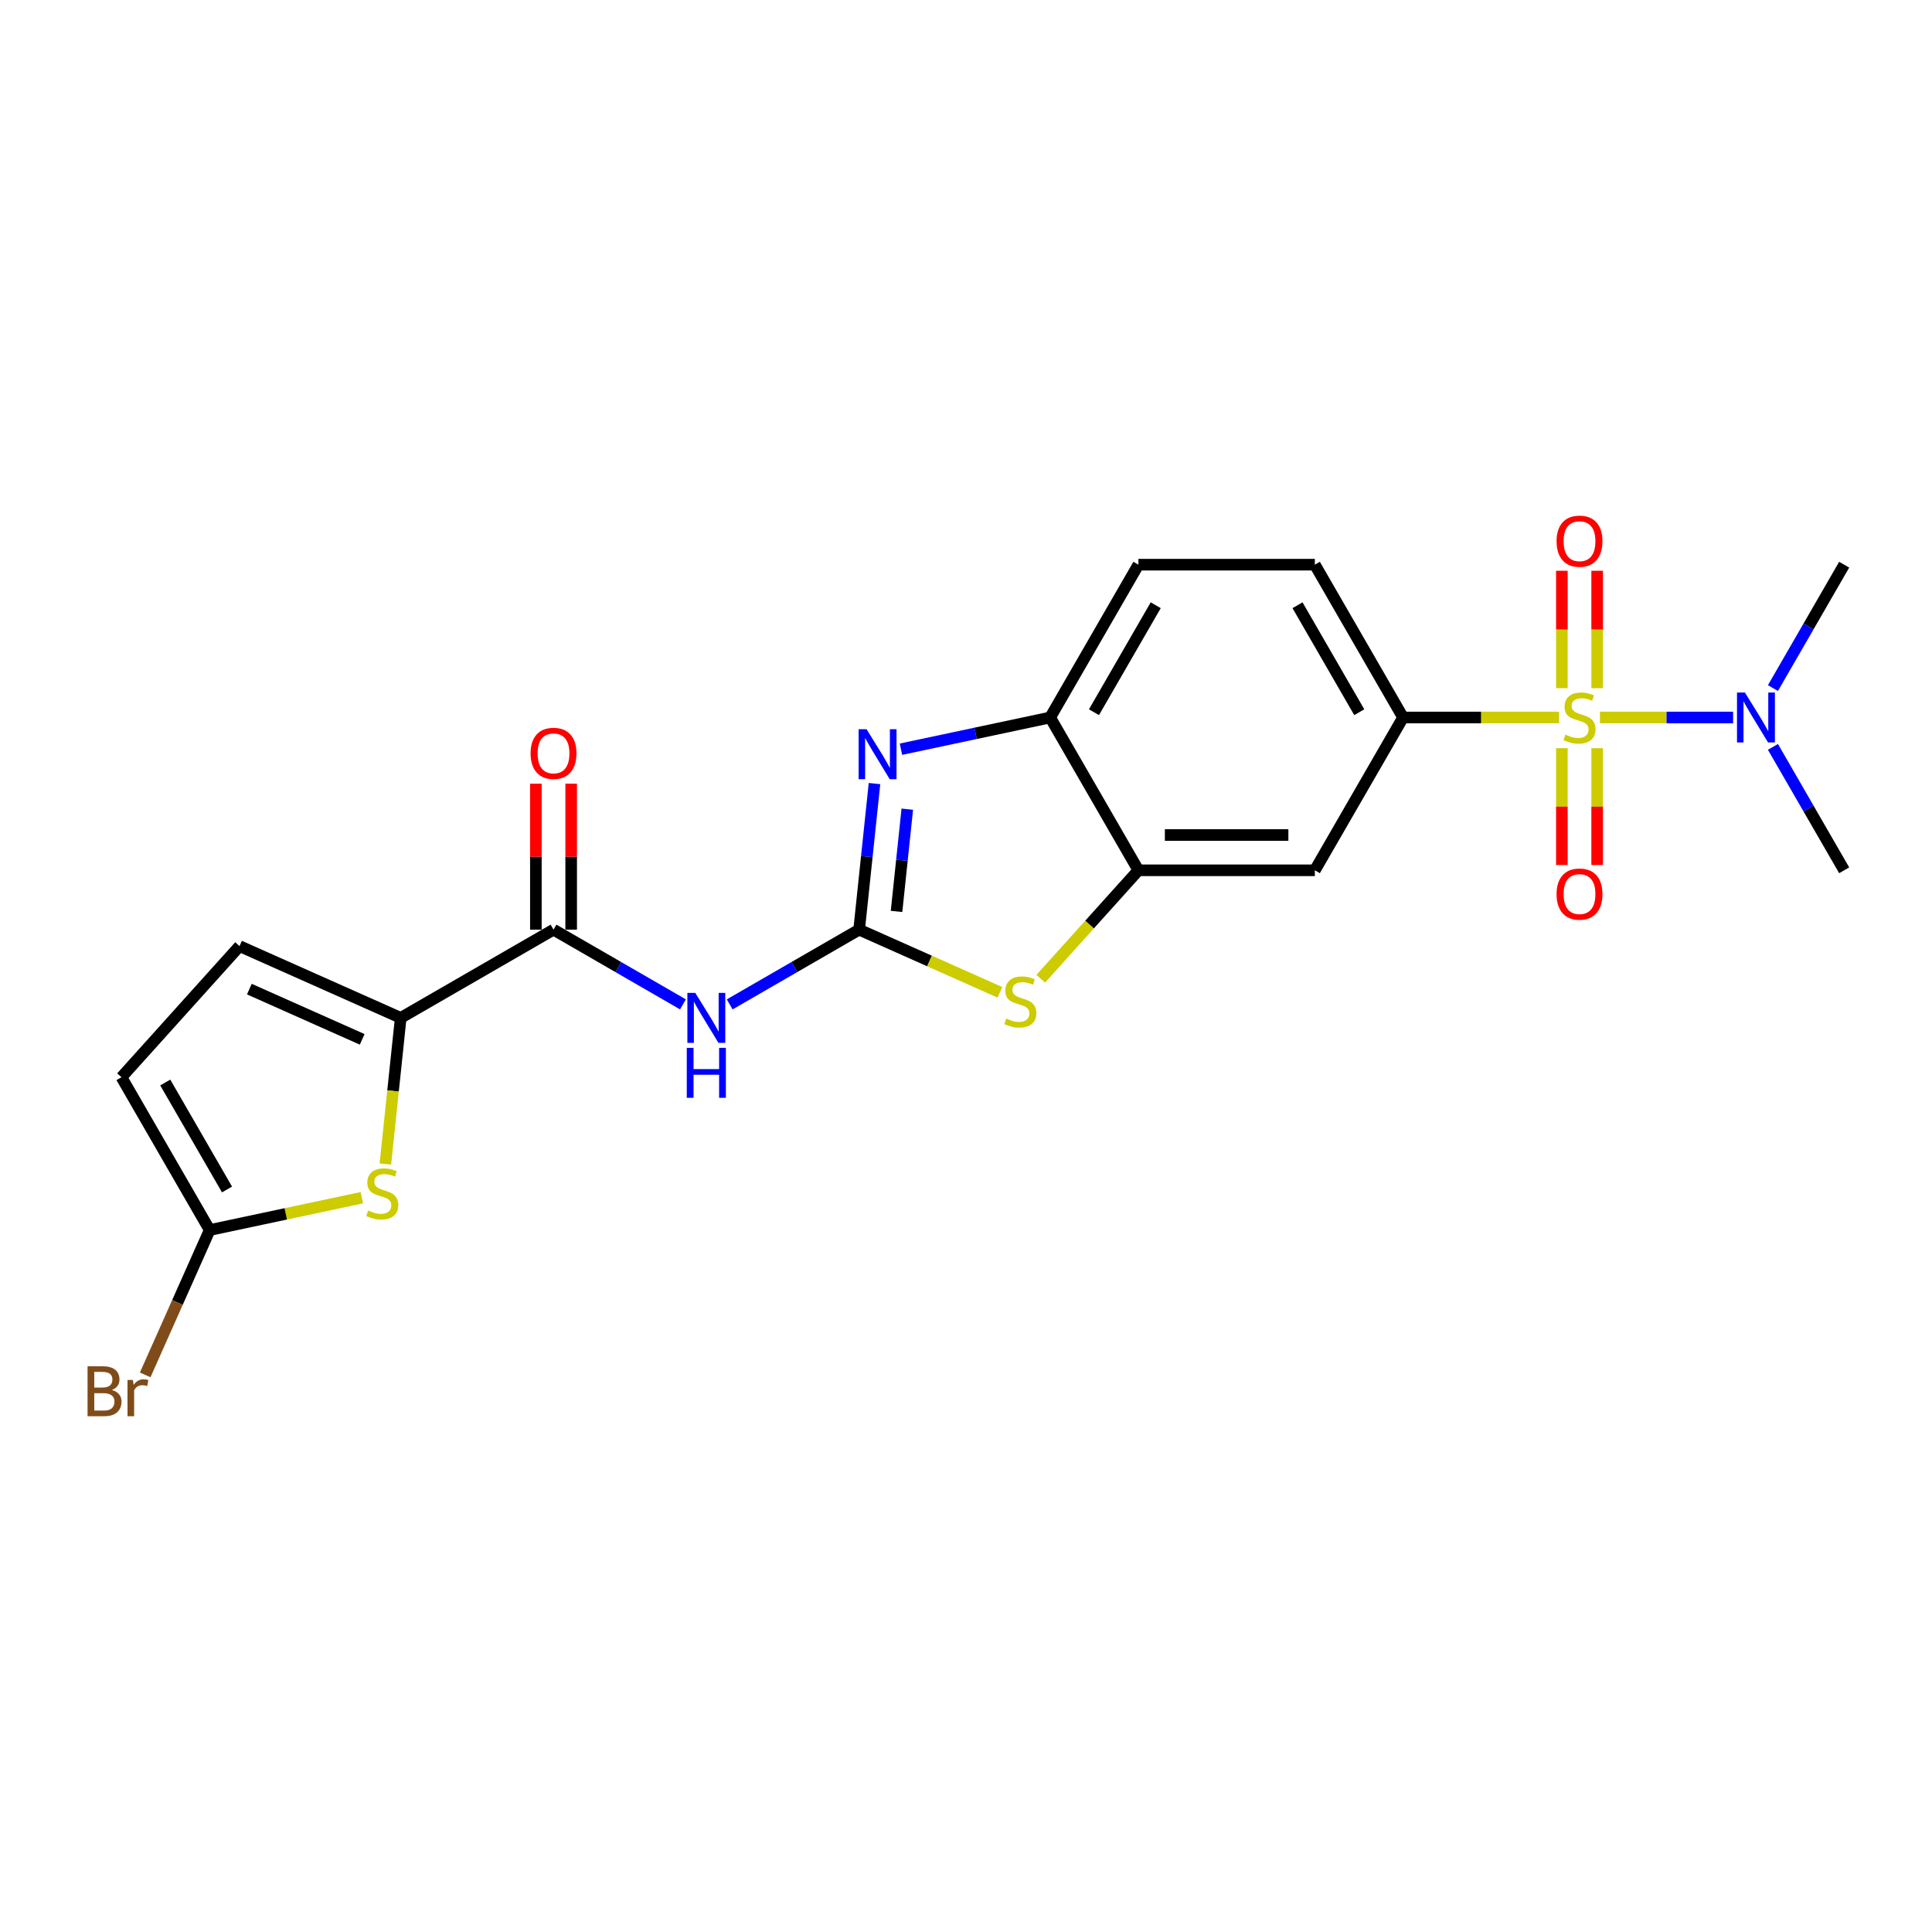 <?xml version='1.0' encoding='iso-8859-1'?>
<svg version='1.1' baseProfile='full'
              xmlns='http://www.w3.org/2000/svg'
                      xmlns:rdkit='http://www.rdkit.org/xml'
                      xmlns:xlink='http://www.w3.org/1999/xlink'
                  xml:space='preserve'
width='1000px' height='1000px' viewBox='0 0 1000 1000'>
<!-- END OF HEADER -->
<rect style='opacity:1.0;fill:#FFFFFF;stroke:none' width='1000' height='1000' x='0' y='0'> </rect>
<path class='bond-6' d='M 806.977,371.372 L 766.601,371.372' style='fill:none;fill-rule:evenodd;stroke:#CCCC00;stroke-width:6px;stroke-linecap:butt;stroke-linejoin:miter;stroke-opacity:1' />
<path class='bond-6' d='M 766.601,371.372 L 726.225,371.372' style='fill:none;fill-rule:evenodd;stroke:#000000;stroke-width:6px;stroke-linecap:butt;stroke-linejoin:miter;stroke-opacity:1' />
<path class='bond-13' d='M 828.129,371.372 L 862.591,371.372' style='fill:none;fill-rule:evenodd;stroke:#CCCC00;stroke-width:6px;stroke-linecap:butt;stroke-linejoin:miter;stroke-opacity:1' />
<path class='bond-13' d='M 862.591,371.372 L 897.054,371.372' style='fill:none;fill-rule:evenodd;stroke:#0000FF;stroke-width:6px;stroke-linecap:butt;stroke-linejoin:miter;stroke-opacity:1' />
<path class='bond-15' d='M 808.42,387.245 L 808.42,417.491' style='fill:none;fill-rule:evenodd;stroke:#CCCC00;stroke-width:6px;stroke-linecap:butt;stroke-linejoin:miter;stroke-opacity:1' />
<path class='bond-15' d='M 808.42,417.491 L 808.42,447.736' style='fill:none;fill-rule:evenodd;stroke:#FF0000;stroke-width:6px;stroke-linecap:butt;stroke-linejoin:miter;stroke-opacity:1' />
<path class='bond-15' d='M 826.686,387.245 L 826.686,417.491' style='fill:none;fill-rule:evenodd;stroke:#CCCC00;stroke-width:6px;stroke-linecap:butt;stroke-linejoin:miter;stroke-opacity:1' />
<path class='bond-15' d='M 826.686,417.491 L 826.686,447.736' style='fill:none;fill-rule:evenodd;stroke:#FF0000;stroke-width:6px;stroke-linecap:butt;stroke-linejoin:miter;stroke-opacity:1' />
<path class='bond-16' d='M 826.686,356.194 L 826.686,325.811' style='fill:none;fill-rule:evenodd;stroke:#CCCC00;stroke-width:6px;stroke-linecap:butt;stroke-linejoin:miter;stroke-opacity:1' />
<path class='bond-16' d='M 826.686,325.811 L 826.686,295.428' style='fill:none;fill-rule:evenodd;stroke:#FF0000;stroke-width:6px;stroke-linecap:butt;stroke-linejoin:miter;stroke-opacity:1' />
<path class='bond-16' d='M 808.42,356.194 L 808.42,325.811' style='fill:none;fill-rule:evenodd;stroke:#CCCC00;stroke-width:6px;stroke-linecap:butt;stroke-linejoin:miter;stroke-opacity:1' />
<path class='bond-16' d='M 808.42,325.811 L 808.42,295.428' style='fill:none;fill-rule:evenodd;stroke:#FF0000;stroke-width:6px;stroke-linecap:butt;stroke-linejoin:miter;stroke-opacity:1' />
<path class='bond-0' d='M 444.689,481.188 L 481.118,497.407' style='fill:none;fill-rule:evenodd;stroke:#000000;stroke-width:6px;stroke-linecap:butt;stroke-linejoin:miter;stroke-opacity:1' />
<path class='bond-0' d='M 481.118,497.407 L 517.546,513.626' style='fill:none;fill-rule:evenodd;stroke:#CCCC00;stroke-width:6px;stroke-linecap:butt;stroke-linejoin:miter;stroke-opacity:1' />
<path class='bond-2' d='M 444.689,481.188 L 411.189,500.53' style='fill:none;fill-rule:evenodd;stroke:#000000;stroke-width:6px;stroke-linecap:butt;stroke-linejoin:miter;stroke-opacity:1' />
<path class='bond-2' d='M 411.189,500.53 L 377.689,519.871' style='fill:none;fill-rule:evenodd;stroke:#0000FF;stroke-width:6px;stroke-linecap:butt;stroke-linejoin:miter;stroke-opacity:1' />
<path class='bond-24' d='M 444.689,481.188 L 448.663,443.382' style='fill:none;fill-rule:evenodd;stroke:#000000;stroke-width:6px;stroke-linecap:butt;stroke-linejoin:miter;stroke-opacity:1' />
<path class='bond-24' d='M 448.663,443.382 L 452.637,405.576' style='fill:none;fill-rule:evenodd;stroke:#0000FF;stroke-width:6px;stroke-linecap:butt;stroke-linejoin:miter;stroke-opacity:1' />
<path class='bond-24' d='M 464.047,471.756 L 466.829,445.291' style='fill:none;fill-rule:evenodd;stroke:#000000;stroke-width:6px;stroke-linecap:butt;stroke-linejoin:miter;stroke-opacity:1' />
<path class='bond-24' d='M 466.829,445.291 L 469.61,418.827' style='fill:none;fill-rule:evenodd;stroke:#0000FF;stroke-width:6px;stroke-linecap:butt;stroke-linejoin:miter;stroke-opacity:1' />
<path class='bond-1' d='M 466.328,387.79 L 504.948,379.581' style='fill:none;fill-rule:evenodd;stroke:#0000FF;stroke-width:6px;stroke-linecap:butt;stroke-linejoin:miter;stroke-opacity:1' />
<path class='bond-1' d='M 504.948,379.581 L 543.568,371.372' style='fill:none;fill-rule:evenodd;stroke:#000000;stroke-width:6px;stroke-linecap:butt;stroke-linejoin:miter;stroke-opacity:1' />
<path class='bond-5' d='M 353.505,519.871 L 320.005,500.53' style='fill:none;fill-rule:evenodd;stroke:#0000FF;stroke-width:6px;stroke-linecap:butt;stroke-linejoin:miter;stroke-opacity:1' />
<path class='bond-5' d='M 320.005,500.53 L 286.504,481.188' style='fill:none;fill-rule:evenodd;stroke:#000000;stroke-width:6px;stroke-linecap:butt;stroke-linejoin:miter;stroke-opacity:1' />
<path class='bond-3' d='M 538.698,506.589 L 563.965,478.527' style='fill:none;fill-rule:evenodd;stroke:#CCCC00;stroke-width:6px;stroke-linecap:butt;stroke-linejoin:miter;stroke-opacity:1' />
<path class='bond-3' d='M 563.965,478.527 L 589.232,450.465' style='fill:none;fill-rule:evenodd;stroke:#000000;stroke-width:6px;stroke-linecap:butt;stroke-linejoin:miter;stroke-opacity:1' />
<path class='bond-4' d='M 207.412,526.853 L 286.504,481.188' style='fill:none;fill-rule:evenodd;stroke:#000000;stroke-width:6px;stroke-linecap:butt;stroke-linejoin:miter;stroke-opacity:1' />
<path class='bond-7' d='M 207.412,526.853 L 203.436,564.677' style='fill:none;fill-rule:evenodd;stroke:#000000;stroke-width:6px;stroke-linecap:butt;stroke-linejoin:miter;stroke-opacity:1' />
<path class='bond-7' d='M 203.436,564.677 L 199.461,602.502' style='fill:none;fill-rule:evenodd;stroke:#CCCC00;stroke-width:6px;stroke-linecap:butt;stroke-linejoin:miter;stroke-opacity:1' />
<path class='bond-12' d='M 207.412,526.853 L 123.979,489.706' style='fill:none;fill-rule:evenodd;stroke:#000000;stroke-width:6px;stroke-linecap:butt;stroke-linejoin:miter;stroke-opacity:1' />
<path class='bond-12' d='M 187.467,537.967 L 129.065,511.965' style='fill:none;fill-rule:evenodd;stroke:#000000;stroke-width:6px;stroke-linecap:butt;stroke-linejoin:miter;stroke-opacity:1' />
<path class='bond-17' d='M 295.637,481.188 L 295.637,443.406' style='fill:none;fill-rule:evenodd;stroke:#000000;stroke-width:6px;stroke-linecap:butt;stroke-linejoin:miter;stroke-opacity:1' />
<path class='bond-17' d='M 295.637,443.406 L 295.637,405.624' style='fill:none;fill-rule:evenodd;stroke:#FF0000;stroke-width:6px;stroke-linecap:butt;stroke-linejoin:miter;stroke-opacity:1' />
<path class='bond-17' d='M 277.371,481.188 L 277.371,443.406' style='fill:none;fill-rule:evenodd;stroke:#000000;stroke-width:6px;stroke-linecap:butt;stroke-linejoin:miter;stroke-opacity:1' />
<path class='bond-17' d='M 277.371,443.406 L 277.371,405.624' style='fill:none;fill-rule:evenodd;stroke:#FF0000;stroke-width:6px;stroke-linecap:butt;stroke-linejoin:miter;stroke-opacity:1' />
<path class='bond-11' d='M 726.225,371.372 L 680.561,450.465' style='fill:none;fill-rule:evenodd;stroke:#000000;stroke-width:6px;stroke-linecap:butt;stroke-linejoin:miter;stroke-opacity:1' />
<path class='bond-18' d='M 726.225,371.372 L 680.561,292.28' style='fill:none;fill-rule:evenodd;stroke:#000000;stroke-width:6px;stroke-linecap:butt;stroke-linejoin:miter;stroke-opacity:1' />
<path class='bond-18' d='M 703.557,368.641 L 671.592,313.276' style='fill:none;fill-rule:evenodd;stroke:#000000;stroke-width:6px;stroke-linecap:butt;stroke-linejoin:miter;stroke-opacity:1' />
<path class='bond-9' d='M 187.289,619.929 L 147.911,628.299' style='fill:none;fill-rule:evenodd;stroke:#CCCC00;stroke-width:6px;stroke-linecap:butt;stroke-linejoin:miter;stroke-opacity:1' />
<path class='bond-9' d='M 147.911,628.299 L 108.533,636.669' style='fill:none;fill-rule:evenodd;stroke:#000000;stroke-width:6px;stroke-linecap:butt;stroke-linejoin:miter;stroke-opacity:1' />
<path class='bond-8' d='M 589.232,450.465 L 680.561,450.465' style='fill:none;fill-rule:evenodd;stroke:#000000;stroke-width:6px;stroke-linecap:butt;stroke-linejoin:miter;stroke-opacity:1' />
<path class='bond-8' d='M 602.932,432.199 L 666.861,432.199' style='fill:none;fill-rule:evenodd;stroke:#000000;stroke-width:6px;stroke-linecap:butt;stroke-linejoin:miter;stroke-opacity:1' />
<path class='bond-23' d='M 589.232,450.465 L 543.568,371.372' style='fill:none;fill-rule:evenodd;stroke:#000000;stroke-width:6px;stroke-linecap:butt;stroke-linejoin:miter;stroke-opacity:1' />
<path class='bond-20' d='M 108.533,636.669 L 91.842,674.157' style='fill:none;fill-rule:evenodd;stroke:#000000;stroke-width:6px;stroke-linecap:butt;stroke-linejoin:miter;stroke-opacity:1' />
<path class='bond-20' d='M 91.842,674.157 L 75.151,711.644' style='fill:none;fill-rule:evenodd;stroke:#7F4C19;stroke-width:6px;stroke-linecap:butt;stroke-linejoin:miter;stroke-opacity:1' />
<path class='bond-25' d='M 108.533,636.669 L 62.869,557.576' style='fill:none;fill-rule:evenodd;stroke:#000000;stroke-width:6px;stroke-linecap:butt;stroke-linejoin:miter;stroke-opacity:1' />
<path class='bond-25' d='M 117.502,615.672 L 85.537,560.307' style='fill:none;fill-rule:evenodd;stroke:#000000;stroke-width:6px;stroke-linecap:butt;stroke-linejoin:miter;stroke-opacity:1' />
<path class='bond-10' d='M 543.568,371.372 L 589.232,292.28' style='fill:none;fill-rule:evenodd;stroke:#000000;stroke-width:6px;stroke-linecap:butt;stroke-linejoin:miter;stroke-opacity:1' />
<path class='bond-10' d='M 566.236,368.641 L 598.201,313.276' style='fill:none;fill-rule:evenodd;stroke:#000000;stroke-width:6px;stroke-linecap:butt;stroke-linejoin:miter;stroke-opacity:1' />
<path class='bond-14' d='M 123.979,489.706 L 62.869,557.576' style='fill:none;fill-rule:evenodd;stroke:#000000;stroke-width:6px;stroke-linecap:butt;stroke-linejoin:miter;stroke-opacity:1' />
<path class='bond-21' d='M 917.666,356.157 L 936.106,324.218' style='fill:none;fill-rule:evenodd;stroke:#0000FF;stroke-width:6px;stroke-linecap:butt;stroke-linejoin:miter;stroke-opacity:1' />
<path class='bond-21' d='M 936.106,324.218 L 954.545,292.28' style='fill:none;fill-rule:evenodd;stroke:#000000;stroke-width:6px;stroke-linecap:butt;stroke-linejoin:miter;stroke-opacity:1' />
<path class='bond-22' d='M 917.666,386.588 L 936.106,418.526' style='fill:none;fill-rule:evenodd;stroke:#0000FF;stroke-width:6px;stroke-linecap:butt;stroke-linejoin:miter;stroke-opacity:1' />
<path class='bond-22' d='M 936.106,418.526 L 954.545,450.465' style='fill:none;fill-rule:evenodd;stroke:#000000;stroke-width:6px;stroke-linecap:butt;stroke-linejoin:miter;stroke-opacity:1' />
<path class='bond-19' d='M 680.561,292.28 L 589.232,292.28' style='fill:none;fill-rule:evenodd;stroke:#000000;stroke-width:6px;stroke-linecap:butt;stroke-linejoin:miter;stroke-opacity:1' />
<path  class='atom-0' d='M 810.247 380.249
Q 810.539 380.359, 811.745 380.87
Q 812.95 381.382, 814.265 381.711
Q 815.617 382.003, 816.932 382.003
Q 819.38 382.003, 820.804 380.834
Q 822.229 379.628, 822.229 377.546
Q 822.229 376.121, 821.498 375.245
Q 820.804 374.368, 819.708 373.893
Q 818.612 373.418, 816.786 372.87
Q 814.484 372.176, 813.096 371.518
Q 811.745 370.861, 810.758 369.473
Q 809.808 368.085, 809.808 365.747
Q 809.808 362.495, 812 360.486
Q 814.229 358.477, 818.612 358.477
Q 821.608 358.477, 825.005 359.902
L 824.165 362.714
Q 821.06 361.436, 818.722 361.436
Q 816.201 361.436, 814.813 362.495
Q 813.425 363.518, 813.462 365.308
Q 813.462 366.696, 814.156 367.537
Q 814.886 368.377, 815.909 368.852
Q 816.969 369.327, 818.722 369.875
Q 821.06 370.605, 822.448 371.336
Q 823.836 372.066, 824.823 373.564
Q 825.846 375.025, 825.846 377.546
Q 825.846 381.126, 823.435 383.062
Q 821.06 384.962, 817.078 384.962
Q 814.777 384.962, 813.023 384.451
Q 811.306 383.976, 809.26 383.135
L 810.247 380.249
' fill='#CCCC00'/>
<path  class='atom-2' d='M 448.519 377.428
L 456.994 391.128
Q 457.834 392.479, 459.186 394.927
Q 460.537 397.375, 460.611 397.521
L 460.611 377.428
L 464.044 377.428
L 464.044 403.293
L 460.501 403.293
L 451.405 388.315
Q 450.345 386.561, 449.213 384.552
Q 448.117 382.543, 447.788 381.922
L 447.788 403.293
L 444.427 403.293
L 444.427 377.428
L 448.519 377.428
' fill='#0000FF'/>
<path  class='atom-3' d='M 359.88 513.921
L 368.355 527.62
Q 369.195 528.971, 370.547 531.419
Q 371.898 533.867, 371.972 534.013
L 371.972 513.921
L 375.405 513.921
L 375.405 539.785
L 371.862 539.785
L 362.766 524.807
Q 361.706 523.053, 360.574 521.044
Q 359.478 519.035, 359.149 518.414
L 359.149 539.785
L 355.788 539.785
L 355.788 513.921
L 359.88 513.921
' fill='#0000FF'/>
<path  class='atom-3' d='M 355.478 542.371
L 358.985 542.371
L 358.985 553.367
L 372.209 553.367
L 372.209 542.371
L 375.716 542.371
L 375.716 568.235
L 372.209 568.235
L 372.209 556.29
L 358.985 556.29
L 358.985 568.235
L 355.478 568.235
L 355.478 542.371
' fill='#0000FF'/>
<path  class='atom-4' d='M 520.816 527.212
Q 521.108 527.322, 522.313 527.833
Q 523.519 528.345, 524.834 528.673
Q 526.186 528.966, 527.501 528.966
Q 529.948 528.966, 531.373 527.797
Q 532.798 526.591, 532.798 524.509
Q 532.798 523.084, 532.067 522.207
Q 531.373 521.331, 530.277 520.856
Q 529.181 520.381, 527.355 519.833
Q 525.053 519.139, 523.665 518.481
Q 522.313 517.824, 521.327 516.435
Q 520.377 515.047, 520.377 512.709
Q 520.377 509.458, 522.569 507.449
Q 524.798 505.439, 529.181 505.439
Q 532.177 505.439, 535.574 506.864
L 534.734 509.677
Q 531.629 508.399, 529.291 508.399
Q 526.77 508.399, 525.382 509.458
Q 523.994 510.481, 524.03 512.271
Q 524.03 513.659, 524.725 514.499
Q 525.455 515.339, 526.478 515.814
Q 527.537 516.289, 529.291 516.837
Q 531.629 517.568, 533.017 518.299
Q 534.405 519.029, 535.392 520.527
Q 536.415 521.988, 536.415 524.509
Q 536.415 528.089, 534.003 530.025
Q 531.629 531.925, 527.647 531.925
Q 525.346 531.925, 523.592 531.413
Q 521.875 530.938, 519.829 530.098
L 520.816 527.212
' fill='#CCCC00'/>
<path  class='atom-8' d='M 190.559 626.558
Q 190.851 626.667, 192.057 627.179
Q 193.262 627.69, 194.577 628.019
Q 195.929 628.311, 197.244 628.311
Q 199.692 628.311, 201.117 627.142
Q 202.541 625.937, 202.541 623.854
Q 202.541 622.43, 201.811 621.553
Q 201.117 620.676, 200.021 620.201
Q 198.925 619.726, 197.098 619.178
Q 194.797 618.484, 193.408 617.827
Q 192.057 617.169, 191.07 615.781
Q 190.121 614.393, 190.121 612.055
Q 190.121 608.803, 192.313 606.794
Q 194.541 604.785, 198.925 604.785
Q 201.92 604.785, 205.318 606.21
L 204.477 609.023
Q 201.372 607.744, 199.034 607.744
Q 196.514 607.744, 195.125 608.803
Q 193.737 609.826, 193.774 611.616
Q 193.774 613.005, 194.468 613.845
Q 195.198 614.685, 196.221 615.16
Q 197.281 615.635, 199.034 616.183
Q 201.372 616.913, 202.76 617.644
Q 204.149 618.375, 205.135 619.872
Q 206.158 621.334, 206.158 623.854
Q 206.158 627.434, 203.747 629.371
Q 201.372 631.27, 197.39 631.27
Q 195.089 631.27, 193.335 630.759
Q 191.618 630.284, 189.573 629.444
L 190.559 626.558
' fill='#CCCC00'/>
<path  class='atom-14' d='M 903.164 358.44
L 911.639 372.139
Q 912.48 373.491, 913.831 375.939
Q 915.183 378.386, 915.256 378.532
L 915.256 358.44
L 918.69 358.44
L 918.69 384.304
L 915.146 384.304
L 906.05 369.327
Q 904.991 367.573, 903.858 365.564
Q 902.762 363.555, 902.434 362.934
L 902.434 384.304
L 899.073 384.304
L 899.073 358.44
L 903.164 358.44
' fill='#0000FF'/>
<path  class='atom-16' d='M 805.68 462.774
Q 805.68 456.563, 808.749 453.093
Q 811.818 449.622, 817.553 449.622
Q 823.288 449.622, 826.357 453.093
Q 829.426 456.563, 829.426 462.774
Q 829.426 469.057, 826.321 472.637
Q 823.215 476.181, 817.553 476.181
Q 811.854 476.181, 808.749 472.637
Q 805.68 469.094, 805.68 462.774
M 817.553 473.258
Q 821.498 473.258, 823.617 470.628
Q 825.773 467.961, 825.773 462.774
Q 825.773 457.696, 823.617 455.139
Q 821.498 452.545, 817.553 452.545
Q 813.608 452.545, 811.452 455.102
Q 809.334 457.659, 809.334 462.774
Q 809.334 467.998, 811.452 470.628
Q 813.608 473.258, 817.553 473.258
' fill='#FF0000'/>
<path  class='atom-17' d='M 805.68 280.117
Q 805.68 273.907, 808.749 270.436
Q 811.818 266.966, 817.553 266.966
Q 823.288 266.966, 826.357 270.436
Q 829.426 273.907, 829.426 280.117
Q 829.426 286.401, 826.321 289.981
Q 823.215 293.524, 817.553 293.524
Q 811.854 293.524, 808.749 289.981
Q 805.68 286.437, 805.68 280.117
M 817.553 290.602
Q 821.498 290.602, 823.617 287.971
Q 825.773 285.305, 825.773 280.117
Q 825.773 275.039, 823.617 272.482
Q 821.498 269.888, 817.553 269.888
Q 813.608 269.888, 811.452 272.446
Q 809.334 275.003, 809.334 280.117
Q 809.334 285.341, 811.452 287.971
Q 813.608 290.602, 817.553 290.602
' fill='#FF0000'/>
<path  class='atom-18' d='M 274.632 389.933
Q 274.632 383.723, 277.7 380.253
Q 280.769 376.782, 286.504 376.782
Q 292.24 376.782, 295.308 380.253
Q 298.377 383.723, 298.377 389.933
Q 298.377 396.217, 295.272 399.797
Q 292.167 403.34, 286.504 403.34
Q 280.805 403.34, 277.7 399.797
Q 274.632 396.253, 274.632 389.933
M 286.504 400.418
Q 290.45 400.418, 292.568 397.788
Q 294.724 395.121, 294.724 389.933
Q 294.724 384.855, 292.568 382.298
Q 290.45 379.705, 286.504 379.705
Q 282.559 379.705, 280.404 382.262
Q 278.285 384.819, 278.285 389.933
Q 278.285 395.157, 280.404 397.788
Q 282.559 400.418, 286.504 400.418
' fill='#FF0000'/>
<path  class='atom-21' d='M 57.888 719.444
Q 60.372 720.138, 61.614 721.672
Q 62.893 723.17, 62.893 725.398
Q 62.893 728.978, 60.591 731.024
Q 58.326 733.033, 54.016 733.033
L 45.321 733.033
L 45.321 707.169
L 52.956 707.169
Q 57.377 707.169, 59.605 708.959
Q 61.833 710.749, 61.833 714.037
Q 61.833 717.946, 57.888 719.444
M 48.792 710.092
L 48.792 718.202
L 52.956 718.202
Q 55.513 718.202, 56.828 717.179
Q 58.18 716.119, 58.18 714.037
Q 58.18 710.092, 52.956 710.092
L 48.792 710.092
M 54.016 730.111
Q 56.536 730.111, 57.888 728.905
Q 59.24 727.7, 59.24 725.398
Q 59.24 723.28, 57.742 722.22
Q 56.281 721.124, 53.468 721.124
L 48.792 721.124
L 48.792 730.111
L 54.016 730.111
' fill='#7F4C19'/>
<path  class='atom-21' d='M 68.774 714.256
L 69.176 716.85
Q 71.149 713.927, 74.364 713.927
Q 75.386 713.927, 76.775 714.293
L 76.227 717.361
Q 74.656 716.996, 73.779 716.996
Q 72.245 716.996, 71.222 717.617
Q 70.236 718.202, 69.432 719.626
L 69.432 733.033
L 65.998 733.033
L 65.998 714.256
L 68.774 714.256
' fill='#7F4C19'/>
</svg>

